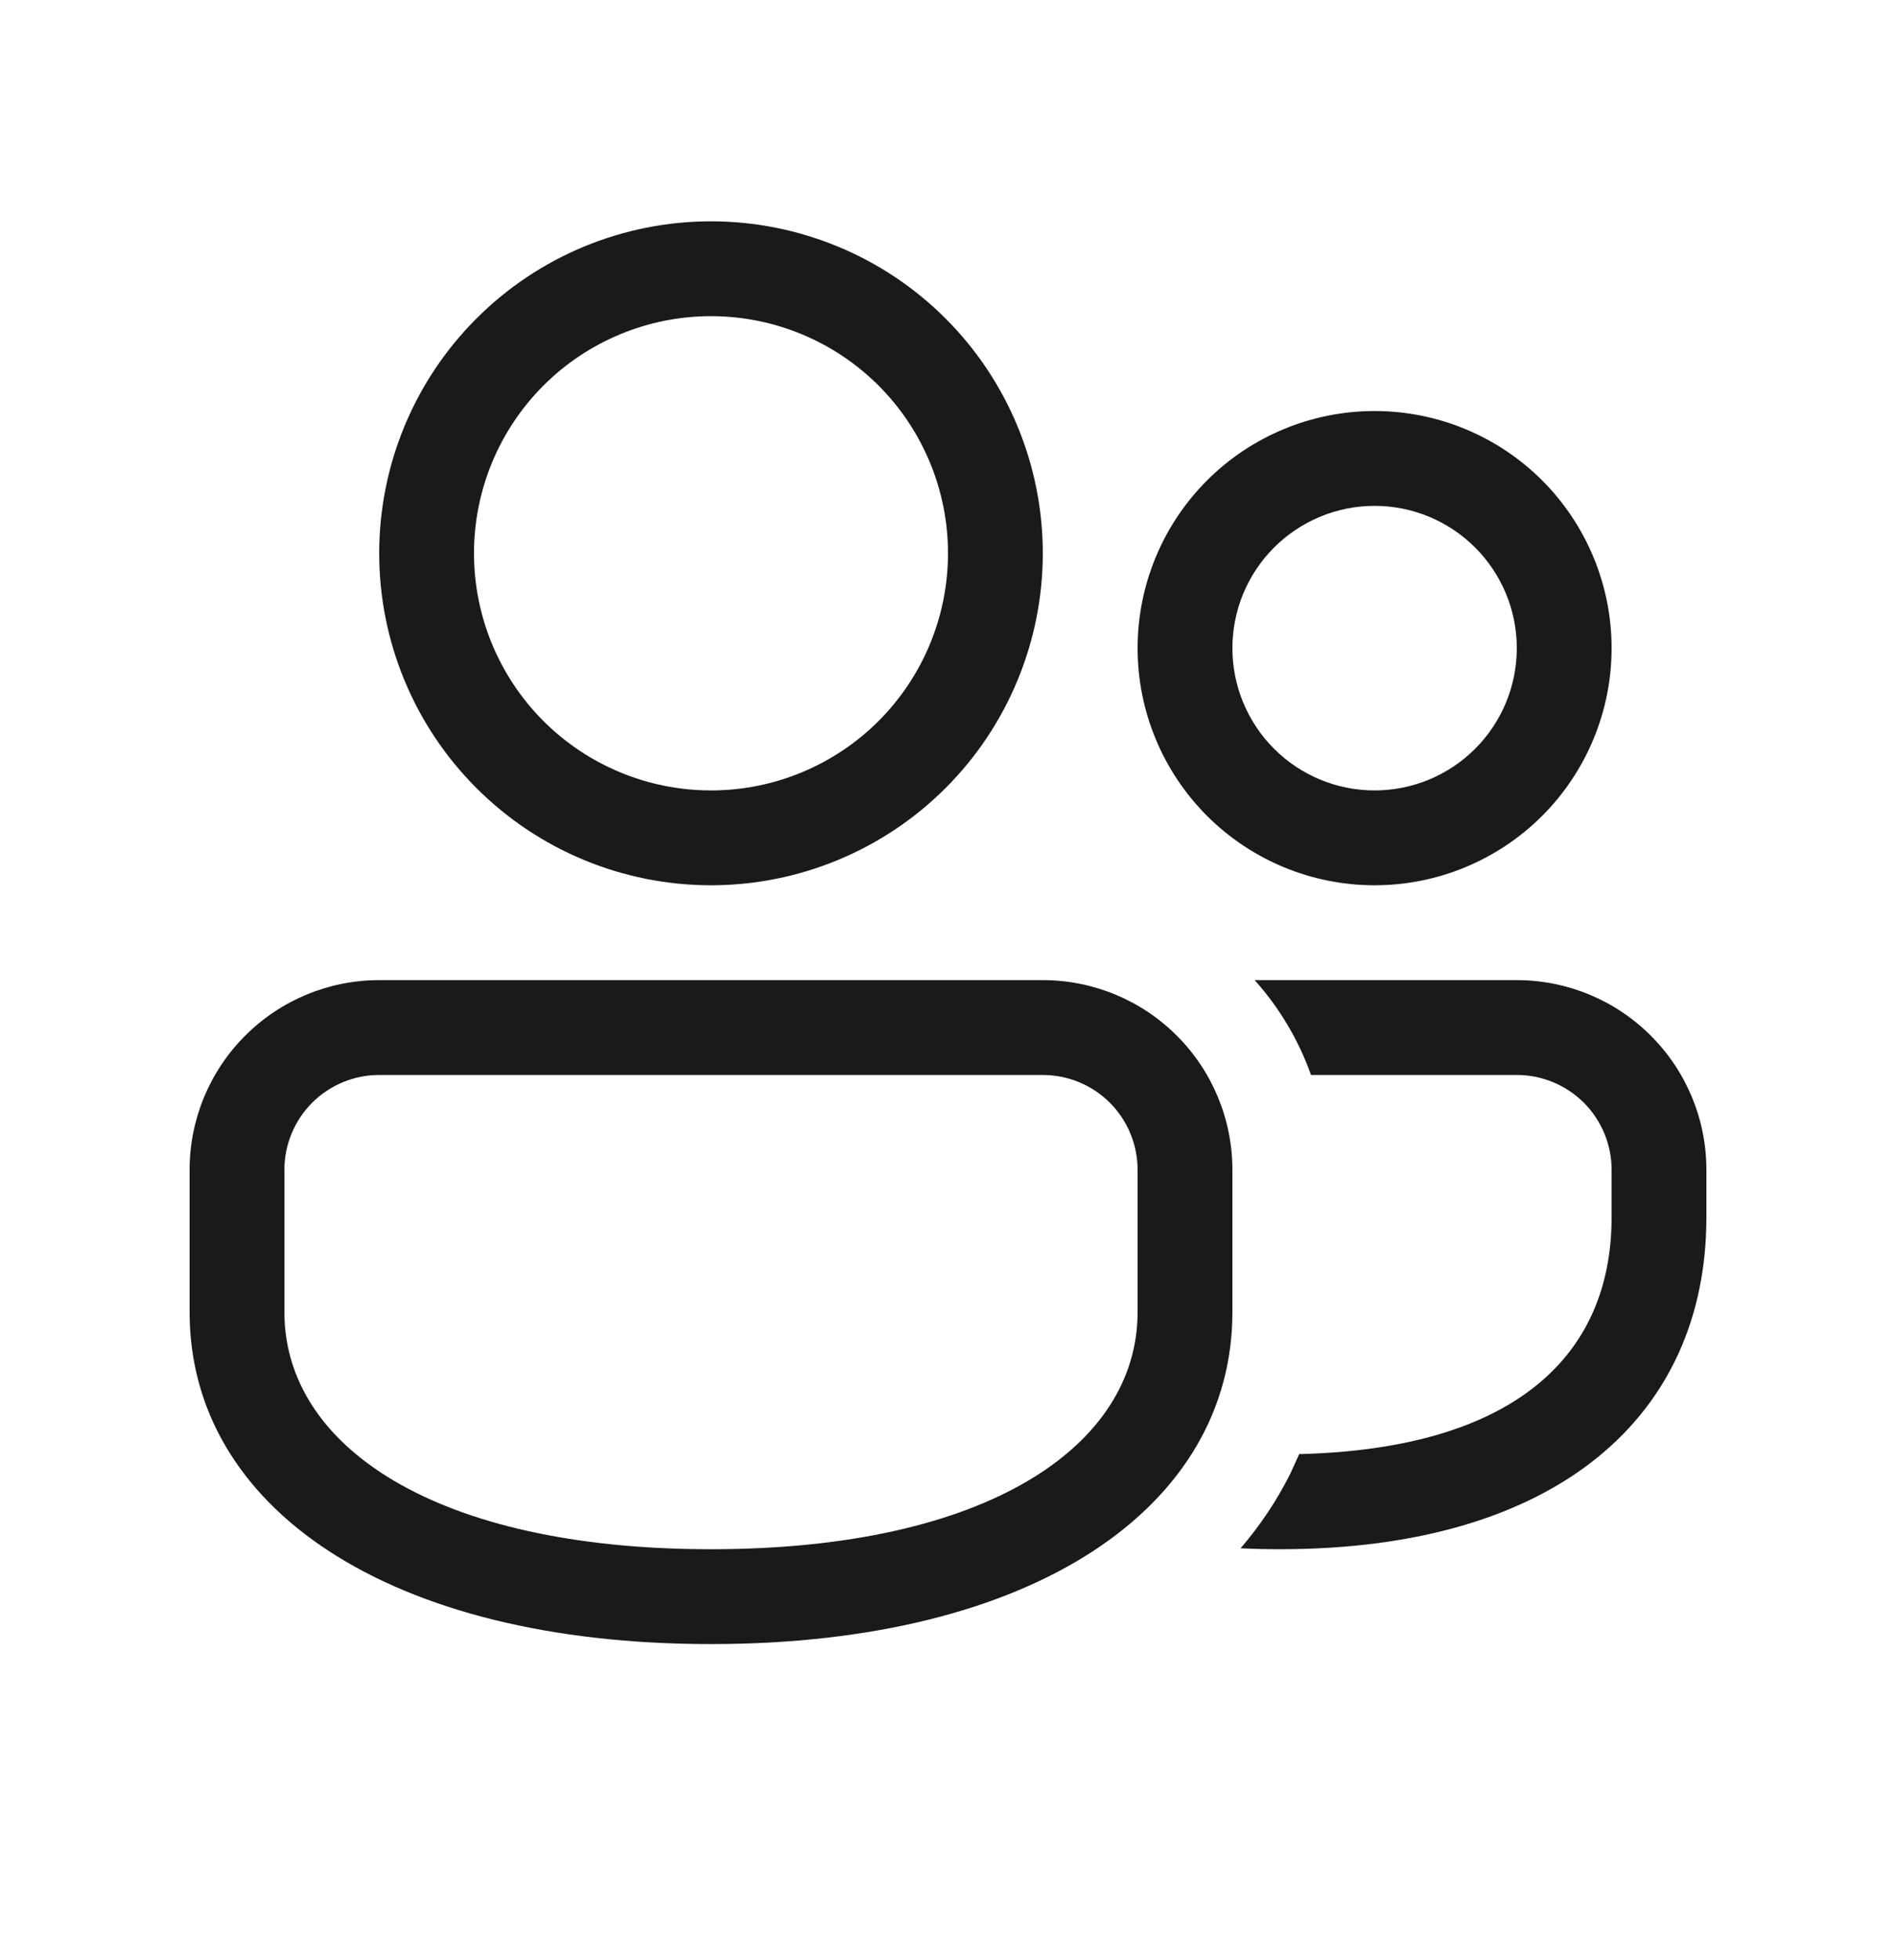 <svg width="30" height="31" viewBox="0 0 30 31" fill="none" xmlns="http://www.w3.org/2000/svg">
<path d="M16.5 15.5C17.296 15.5 18.059 15.816 18.621 16.379C19.184 16.941 19.5 17.704 19.5 18.5V20.75C19.5 23.831 16.368 26 11.25 26C6.132 26 3 23.831 3 20.75V18.5C3 17.704 3.316 16.941 3.879 16.379C4.441 15.816 5.204 15.5 6 15.5H16.5ZM16.5 17H6C5.602 17 5.221 17.158 4.939 17.439C4.658 17.721 4.5 18.102 4.5 18.5V20.75C4.5 22.86 6.869 24.5 11.25 24.5C15.632 24.5 18 22.86 18 20.75V18.5C18 18.102 17.842 17.721 17.561 17.439C17.279 17.158 16.898 17 16.5 17ZM24 15.5C24.796 15.5 25.559 15.816 26.121 16.379C26.684 16.941 27 17.704 27 18.5V19.25C27 22.384 24.648 24.5 20.25 24.5C20.038 24.5 19.83 24.495 19.629 24.485C19.937 24.128 20.2 23.735 20.412 23.314L20.558 22.994H20.616C23.964 22.896 25.5 21.44 25.5 19.25V18.5C25.5 18.102 25.342 17.721 25.061 17.439C24.779 17.158 24.398 17 24 17H20.744C20.547 16.447 20.244 15.937 19.852 15.5H24ZM11.25 3.5C11.939 3.5 12.622 3.636 13.259 3.9C13.896 4.163 14.475 4.55 14.962 5.038C15.45 5.525 15.836 6.104 16.1 6.741C16.364 7.378 16.5 8.061 16.5 8.75C16.5 9.439 16.364 10.122 16.1 10.759C15.836 11.396 15.45 11.975 14.962 12.462C14.475 12.95 13.896 13.336 13.259 13.6C12.622 13.864 11.939 14 11.25 14C9.858 14 8.522 13.447 7.538 12.462C6.553 11.478 6 10.142 6 8.75C6 7.358 6.553 6.022 7.538 5.038C8.522 4.053 9.858 3.5 11.25 3.5ZM21.75 6.5C22.745 6.5 23.698 6.895 24.402 7.598C25.105 8.302 25.5 9.255 25.5 10.25C25.5 11.245 25.105 12.198 24.402 12.902C23.698 13.605 22.745 14 21.75 14C20.755 14 19.802 13.605 19.098 12.902C18.395 12.198 18 11.245 18 10.25C18 9.255 18.395 8.302 19.098 7.598C19.802 6.895 20.755 6.5 21.75 6.5ZM11.25 5C10.255 5 9.302 5.395 8.598 6.098C7.895 6.802 7.5 7.755 7.5 8.75C7.5 9.745 7.895 10.698 8.598 11.402C9.302 12.105 10.255 12.5 11.25 12.5C12.245 12.5 13.198 12.105 13.902 11.402C14.605 10.698 15 9.745 15 8.75C15 7.755 14.605 6.802 13.902 6.098C13.198 5.395 12.245 5 11.25 5ZM21.75 8C21.153 8 20.581 8.237 20.159 8.659C19.737 9.081 19.5 9.653 19.5 10.25C19.5 10.847 19.737 11.419 20.159 11.841C20.581 12.263 21.153 12.5 21.75 12.5C22.347 12.5 22.919 12.263 23.341 11.841C23.763 11.419 24 10.847 24 10.25C24 9.653 23.763 9.081 23.341 8.659C22.919 8.237 22.347 8 21.75 8Z" fill="#1A1A1A"/>
</svg>

